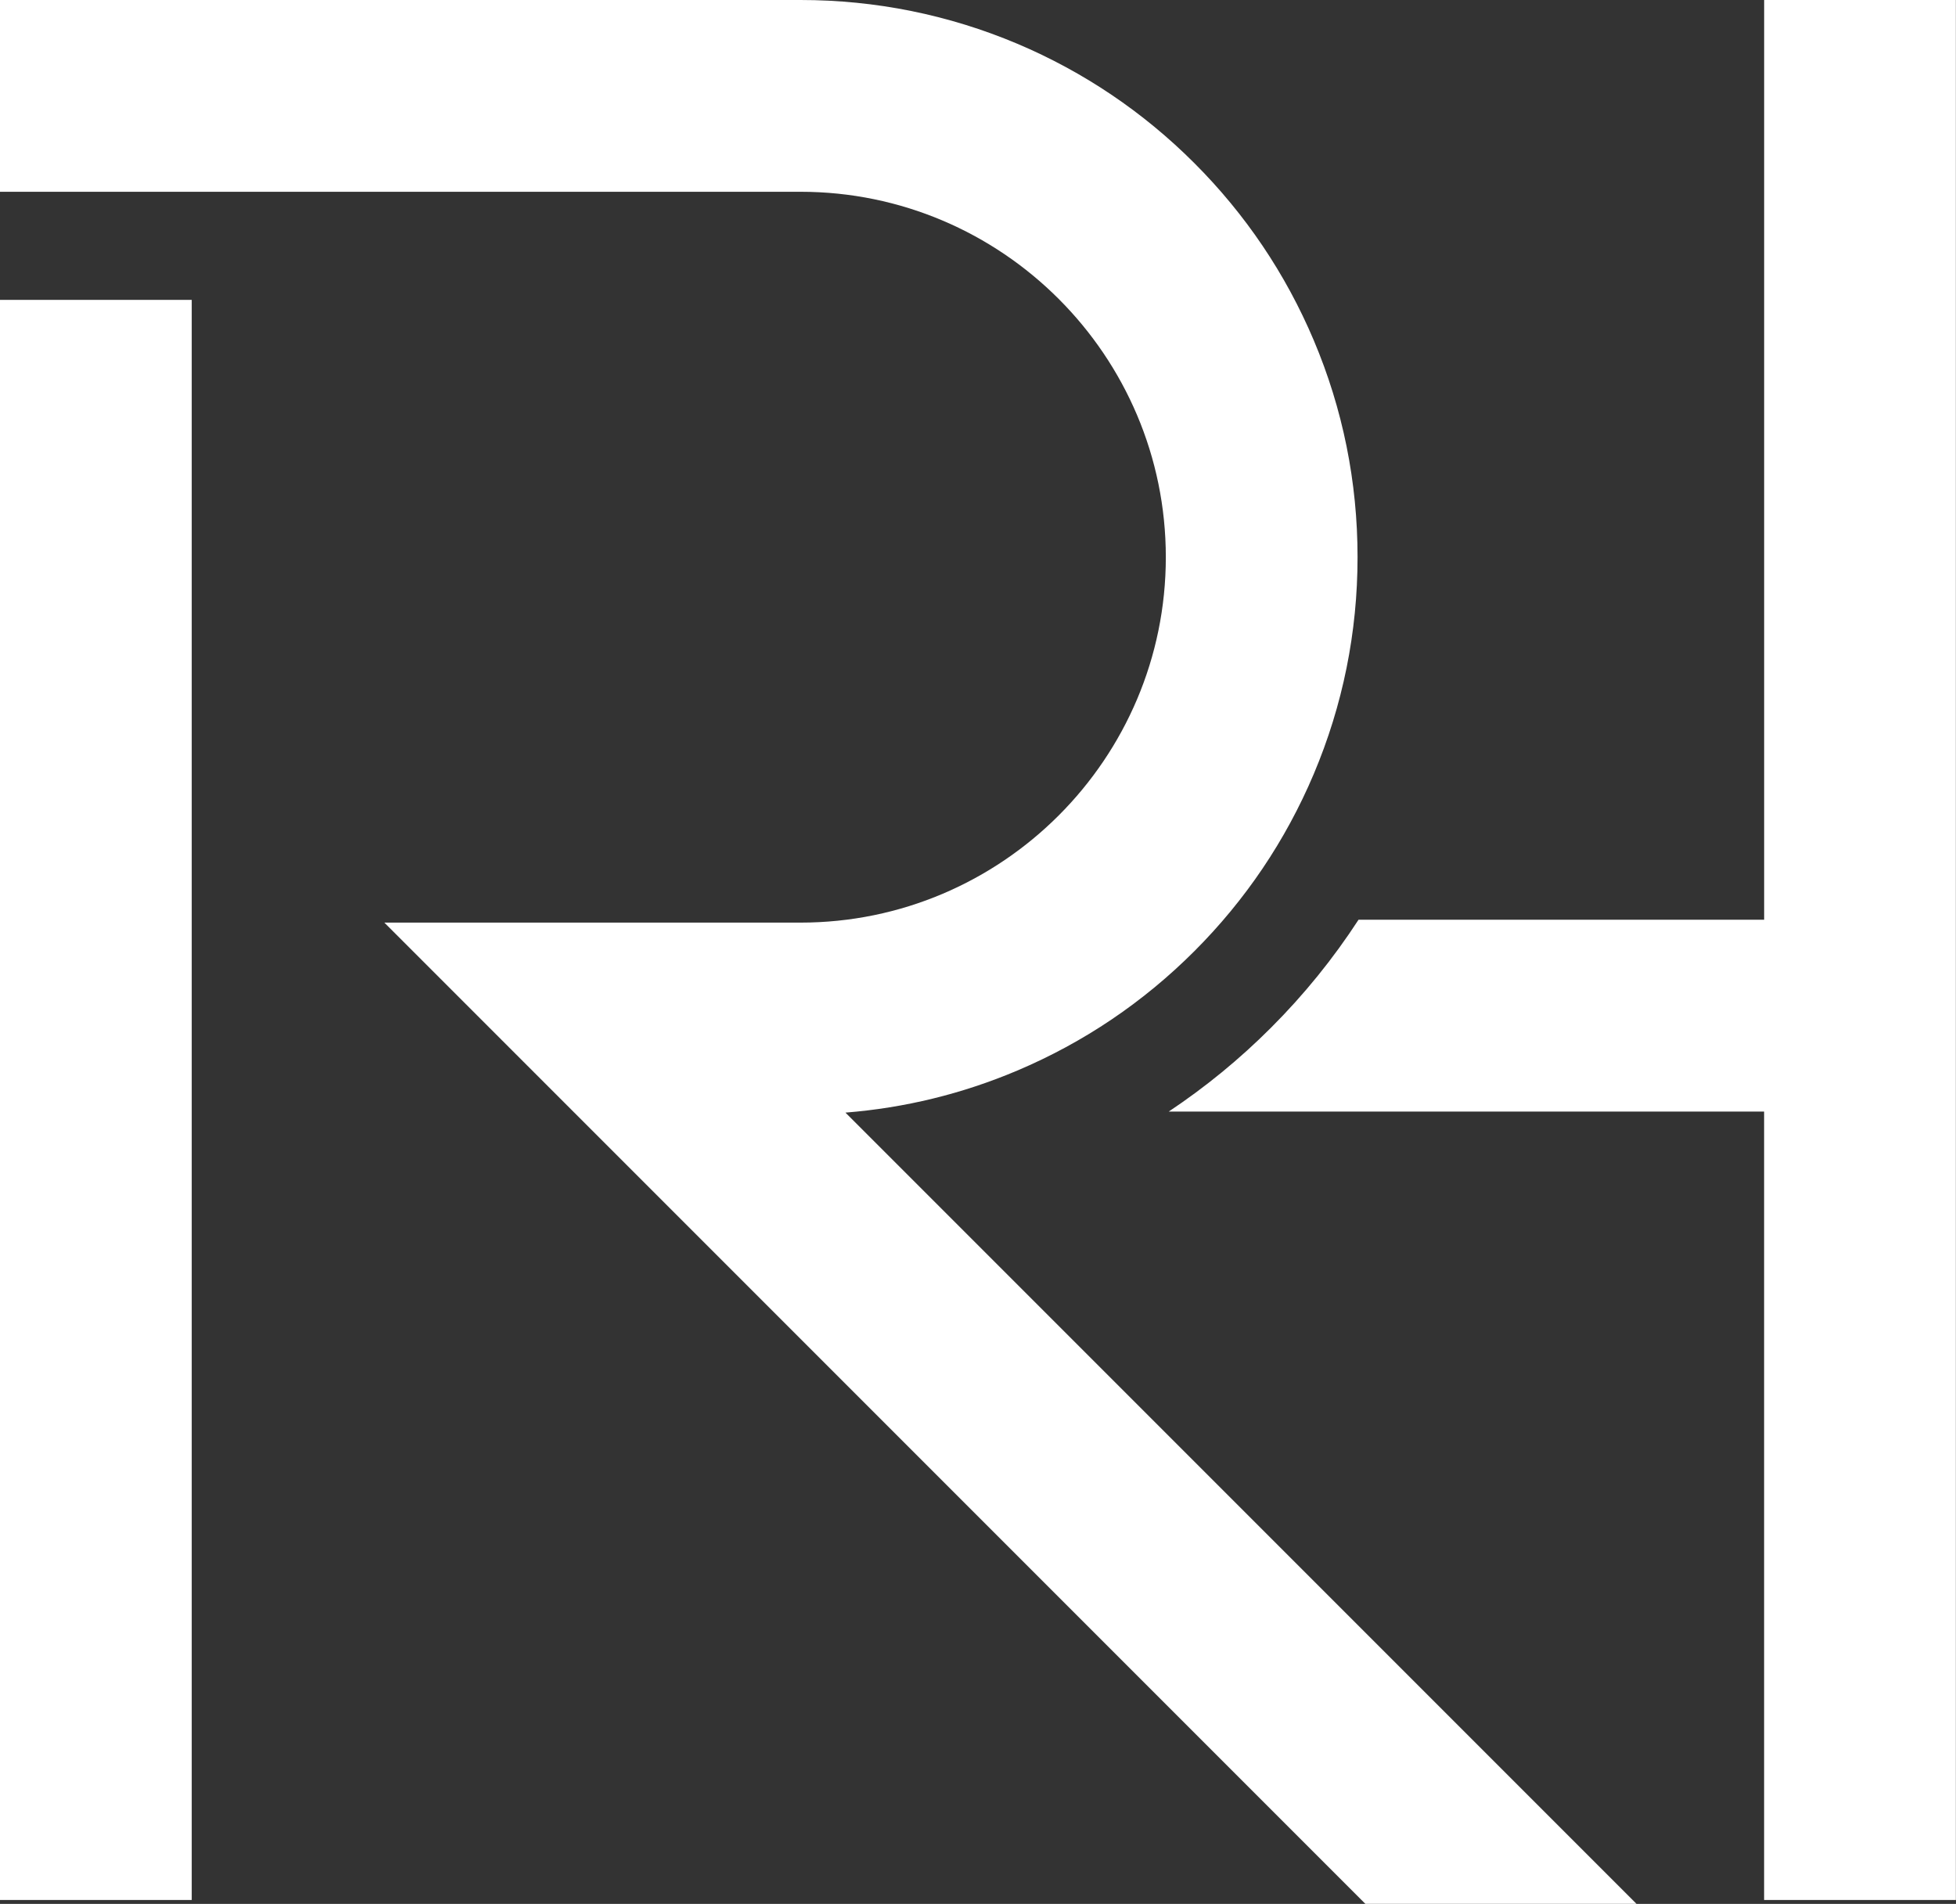 <?xml version="1.0" encoding="UTF-8" standalone="no"?><svg xmlns="http://www.w3.org/2000/svg" xmlns:xlink="http://www.w3.org/1999/xlink" fill="#ffffff" height="482.1" preserveAspectRatio="xMidYMid meet" version="1" viewBox="0.0 0.0 495.4 482.1" width="495.4" zoomAndPan="magnify"><rect x="0.0" y="0.0" width="495.4" height="482.1" fill="#333333" stroke="none"/><g id="change1_1"><path d="M48.56,75.94V481.1H0V75.94H48.56z M214.13,281.73c15.02-1.19,29.62-4.76,43.53-10.65c16.8-7.11,31.89-17.28,44.84-30.23 c12.95-12.95,23.12-28.04,30.23-44.84c7.36-17.41,11.1-35.89,11.1-54.93s-3.73-37.52-11.1-54.93c-7.11-16.8-17.28-31.89-30.23-44.84 c-12.95-12.95-28.04-23.12-44.84-30.23C240.25,3.74,221.77,0,202.74,0H0v48.56h202.74c51.02,0,92.53,41.51,92.53,92.53 s-41.51,92.53-92.53,92.53H97.34L345.8,482.08h68.68L214.13,281.73z M446.81,0v232.89H344.08c-6.39,9.82-13.79,18.97-22.19,27.36 c-7.96,7.97-16.62,15.04-25.87,21.21h150.78V481.1h48.57V0H446.81z"/></g></svg>